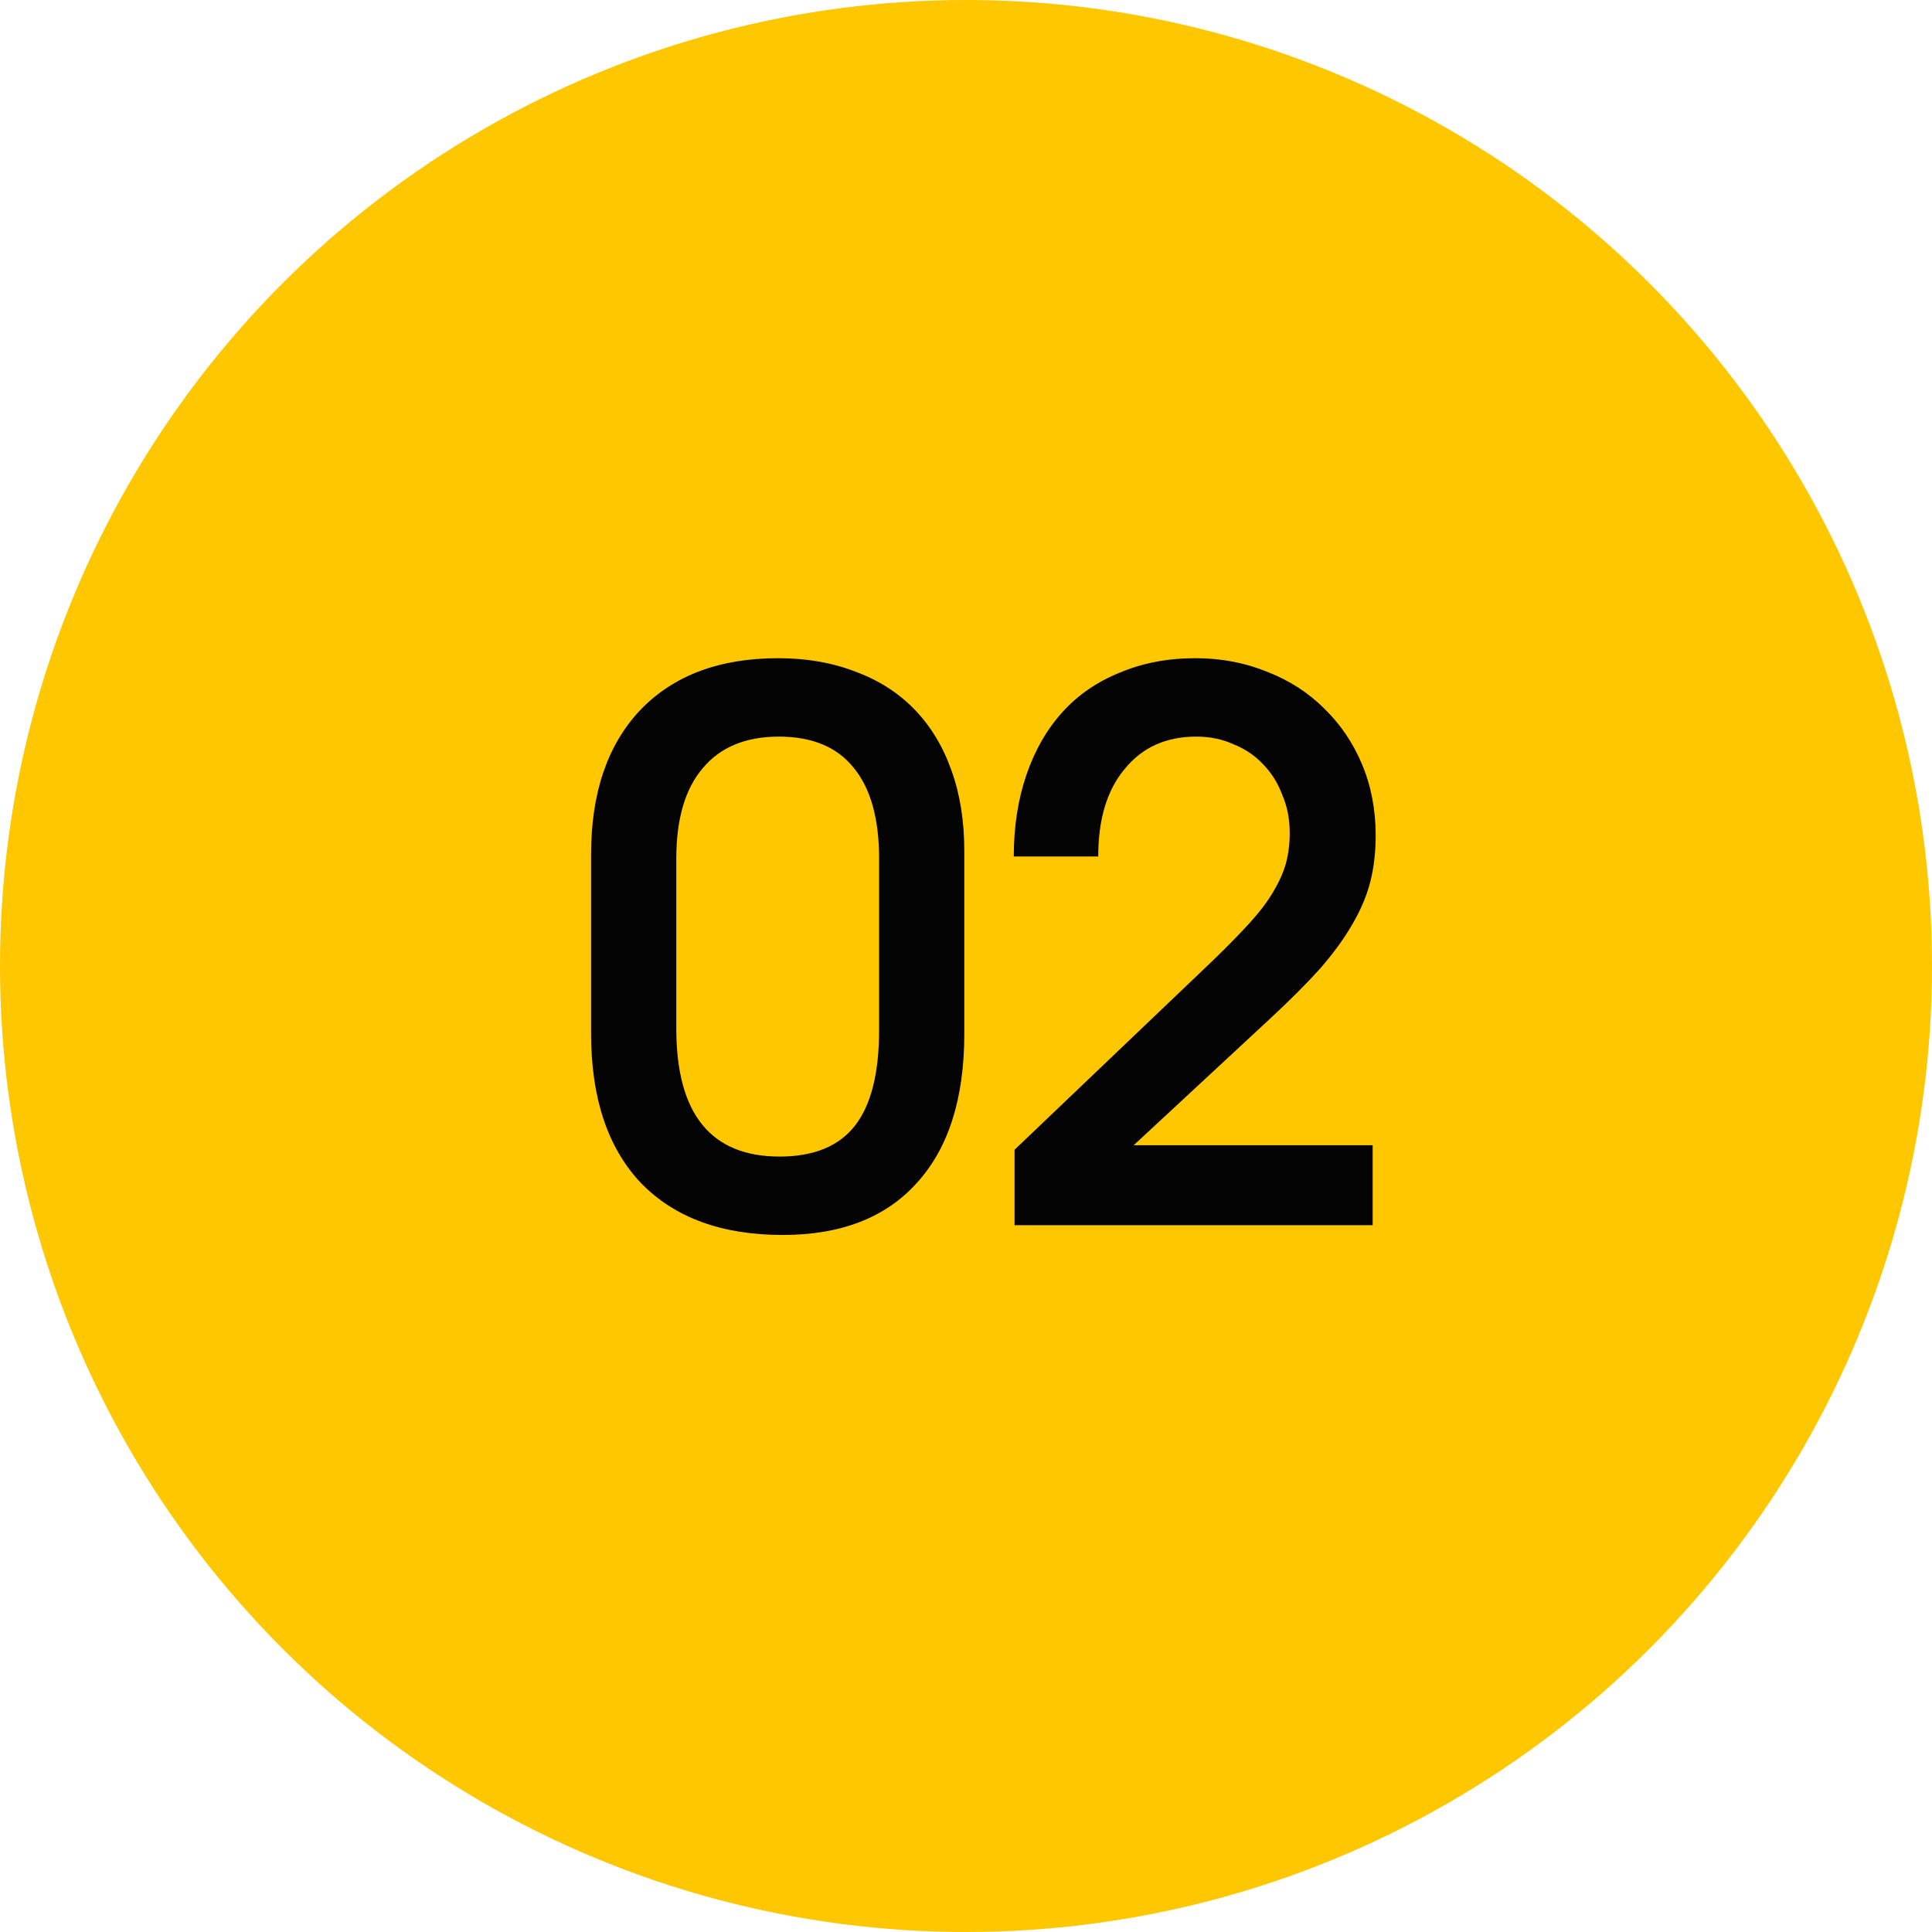 <?xml version="1.0" encoding="UTF-8"?> <svg xmlns="http://www.w3.org/2000/svg" width="41" height="41" viewBox="0 0 41 41" fill="none"><circle cx="20.5" cy="20.5" r="20.5" fill="#FEC700"></circle><path d="M12.544 18.128C12.544 16.827 12.891 15.808 13.584 15.072C14.288 14.336 15.264 13.968 16.512 13.968C17.12 13.968 17.669 14.064 18.16 14.256C18.651 14.437 19.067 14.704 19.408 15.056C19.749 15.408 20.011 15.84 20.192 16.352C20.373 16.853 20.464 17.424 20.464 18.064V21.936C20.464 23.312 20.128 24.368 19.456 25.104C18.795 25.84 17.845 26.208 16.608 26.208C15.317 26.208 14.315 25.84 13.6 25.104C12.896 24.357 12.544 23.301 12.544 21.936V18.128ZM14.352 21.824C14.352 23.637 15.083 24.544 16.544 24.544C17.269 24.544 17.803 24.325 18.144 23.888C18.485 23.451 18.656 22.773 18.656 21.856V18.224C18.656 17.371 18.475 16.725 18.112 16.288C17.76 15.851 17.232 15.632 16.528 15.632C15.824 15.632 15.285 15.856 14.912 16.304C14.539 16.741 14.352 17.381 14.352 18.224V21.824ZM21.53 24.4L25.722 20.4C26.042 20.091 26.308 19.819 26.522 19.584C26.735 19.349 26.901 19.131 27.018 18.928C27.146 18.715 27.236 18.512 27.29 18.32C27.343 18.117 27.37 17.904 27.37 17.68C27.37 17.381 27.317 17.109 27.21 16.864C27.114 16.608 26.975 16.389 26.794 16.208C26.623 16.027 26.415 15.888 26.17 15.792C25.935 15.685 25.674 15.632 25.386 15.632C24.746 15.632 24.239 15.861 23.866 16.32C23.492 16.768 23.306 17.387 23.306 18.176H21.514C21.514 17.536 21.605 16.955 21.786 16.432C21.967 15.909 22.223 15.467 22.554 15.104C22.884 14.741 23.29 14.464 23.77 14.272C24.25 14.069 24.783 13.968 25.37 13.968C25.914 13.968 26.421 14.064 26.89 14.256C27.359 14.437 27.765 14.699 28.106 15.04C28.447 15.371 28.714 15.765 28.906 16.224C29.098 16.683 29.194 17.184 29.194 17.728C29.194 18.08 29.157 18.405 29.082 18.704C29.007 19.003 28.879 19.307 28.698 19.616C28.527 19.915 28.298 20.229 28.01 20.56C27.722 20.88 27.364 21.237 26.938 21.632L24.058 24.304H29.13V26H21.53V24.4Z" fill="#040404"></path></svg> 